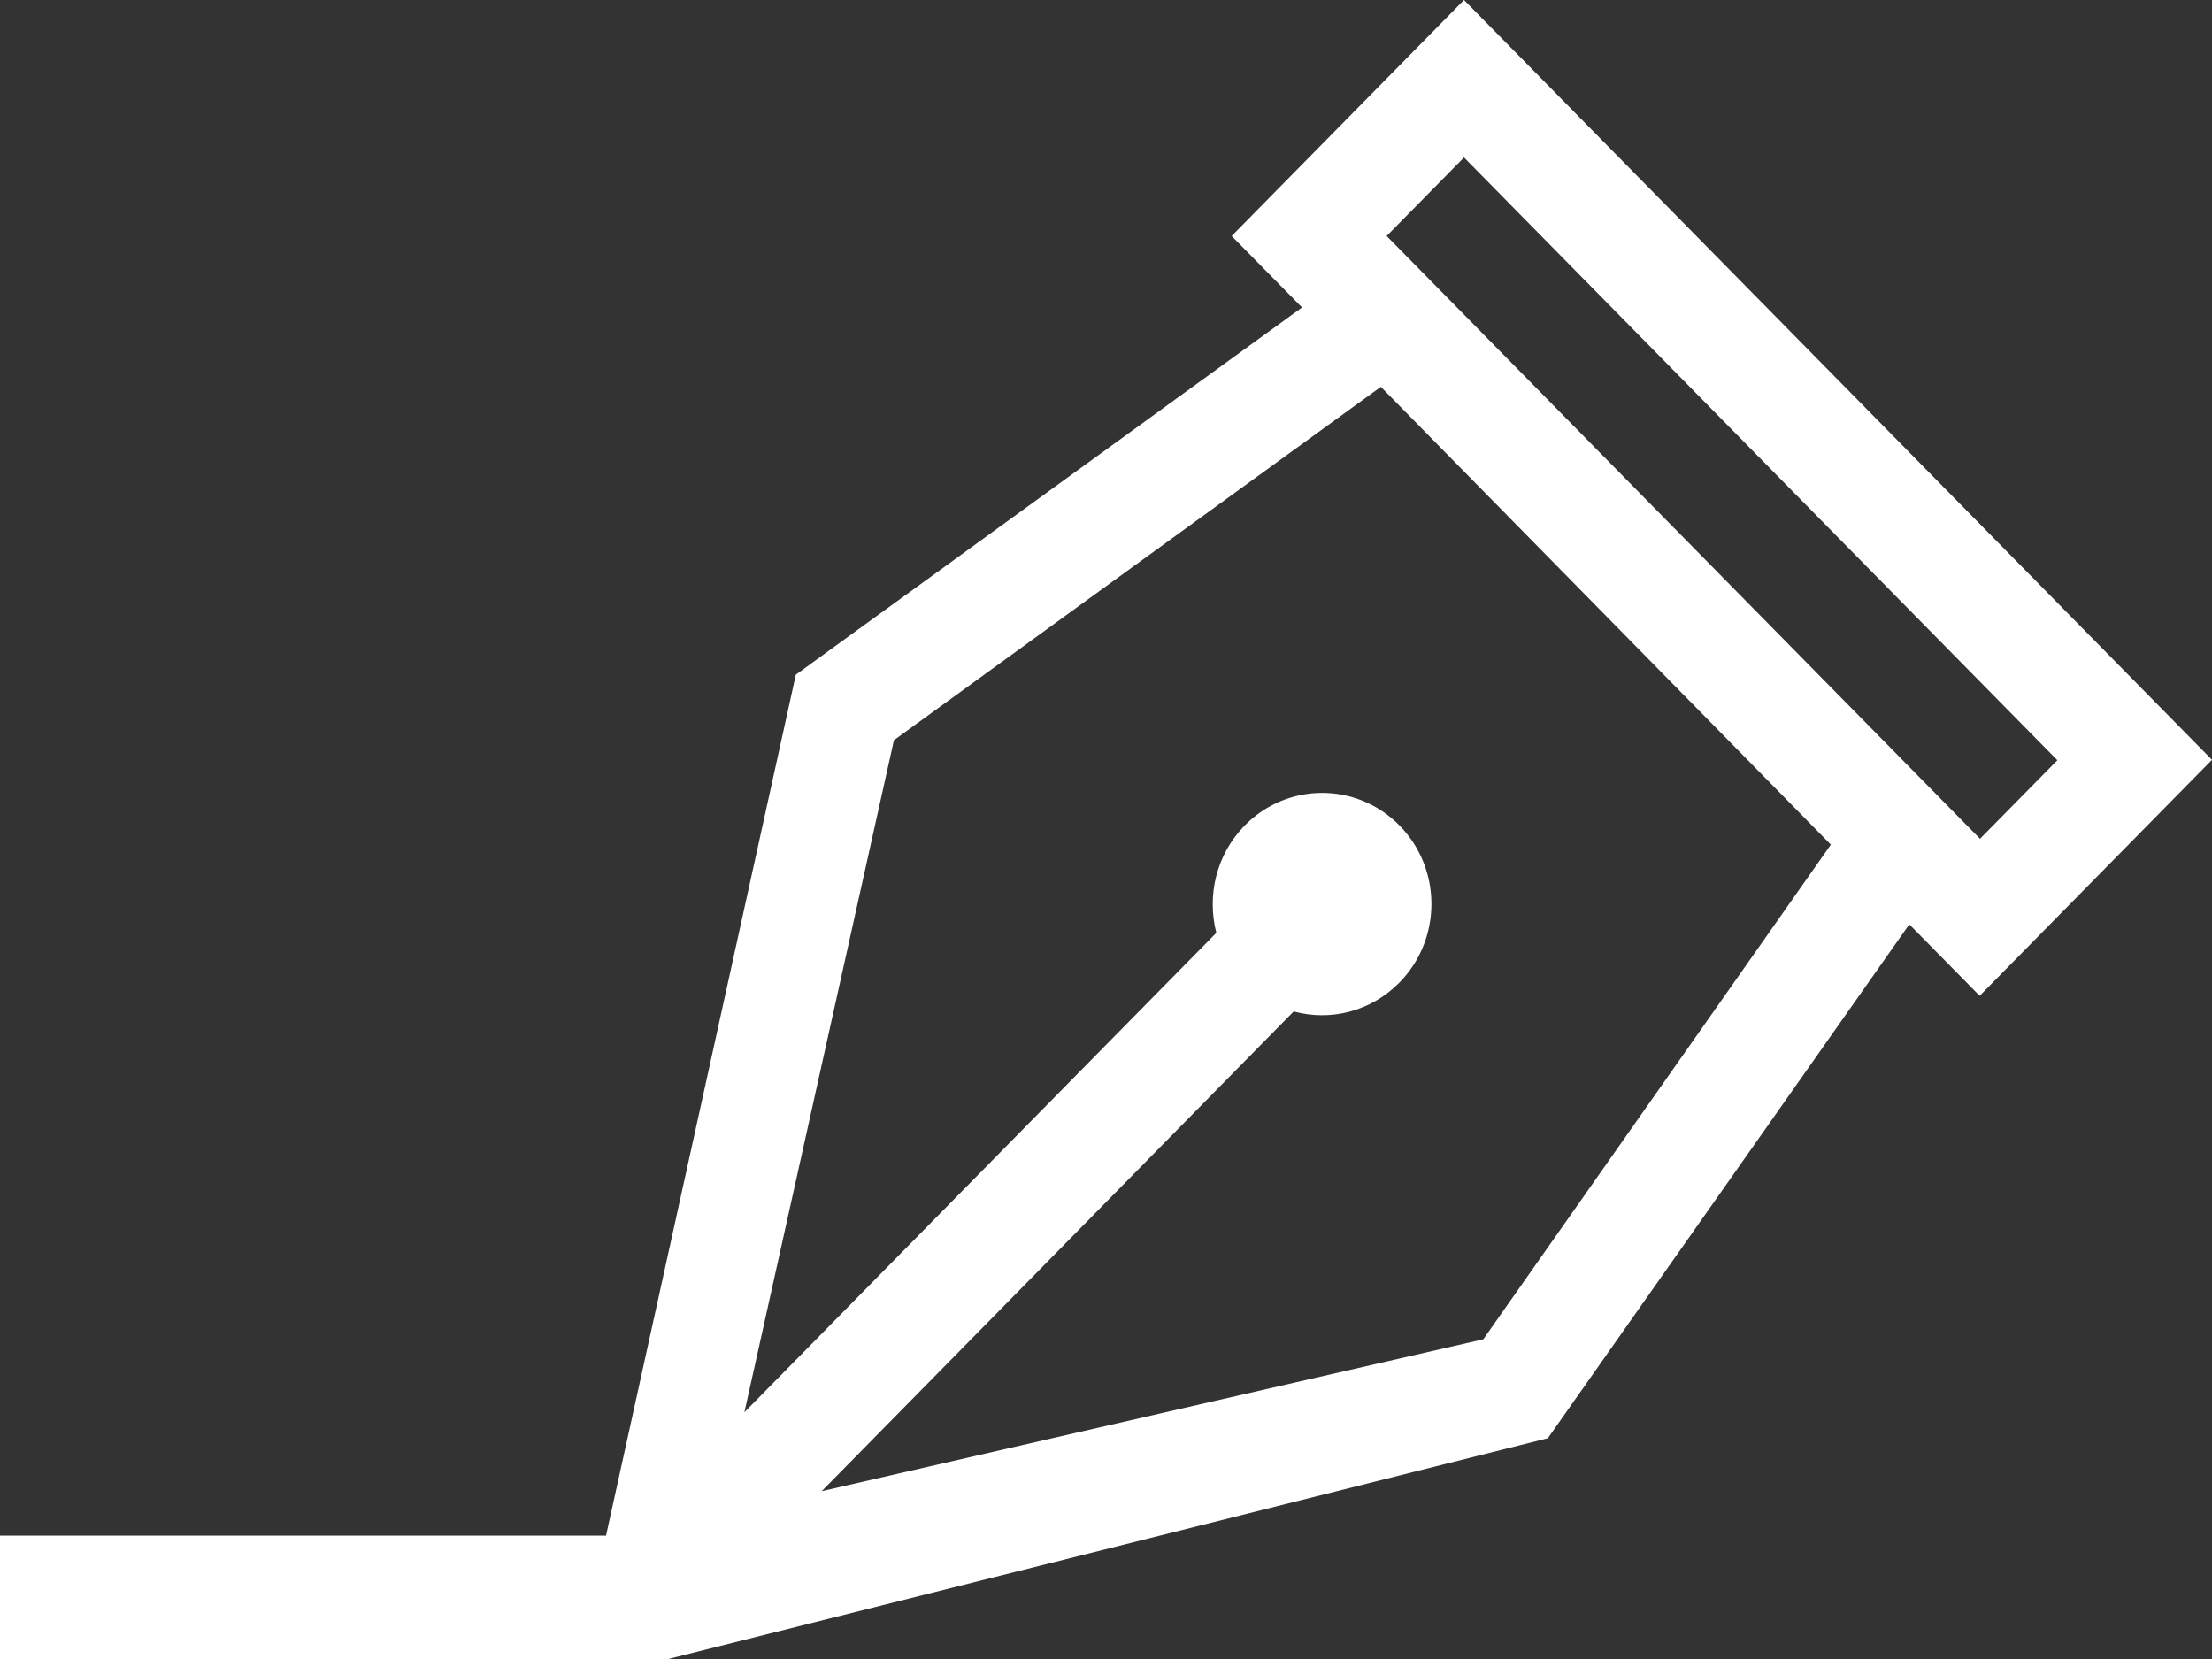 <svg
 xmlns="http://www.w3.org/2000/svg"
 xmlns:xlink="http://www.w3.org/1999/xlink"
 width="32px" height="24px">
<rect width="100%" height="100%" fill="#333333" stroke="none"/>
<path fill-rule="evenodd"  fill="#fff"
 d="M21.179,0.000 L17.818,3.414 L18.836,4.448 L11.513,9.760 L8.767,22.215 L0.000,22.215 L0.000,24.000 L9.667,24.000 L22.392,20.806 L27.621,13.372 L28.639,14.406 L32.000,10.992 L21.179,0.000 ZM21.458,19.375 L11.887,21.572 L18.715,14.632 C19.242,14.776 19.828,14.637 20.245,14.214 C20.862,13.586 20.862,12.568 20.245,11.941 C19.627,11.314 18.625,11.314 18.008,11.941 C17.591,12.365 17.459,12.960 17.596,13.495 L10.769,20.430 L12.932,10.708 L19.976,5.596 L26.486,12.219 L21.458,19.375 ZM20.060,3.414 L21.179,2.278 L29.763,10.998 L28.644,12.134 L20.060,3.414 Z"/>
</svg>